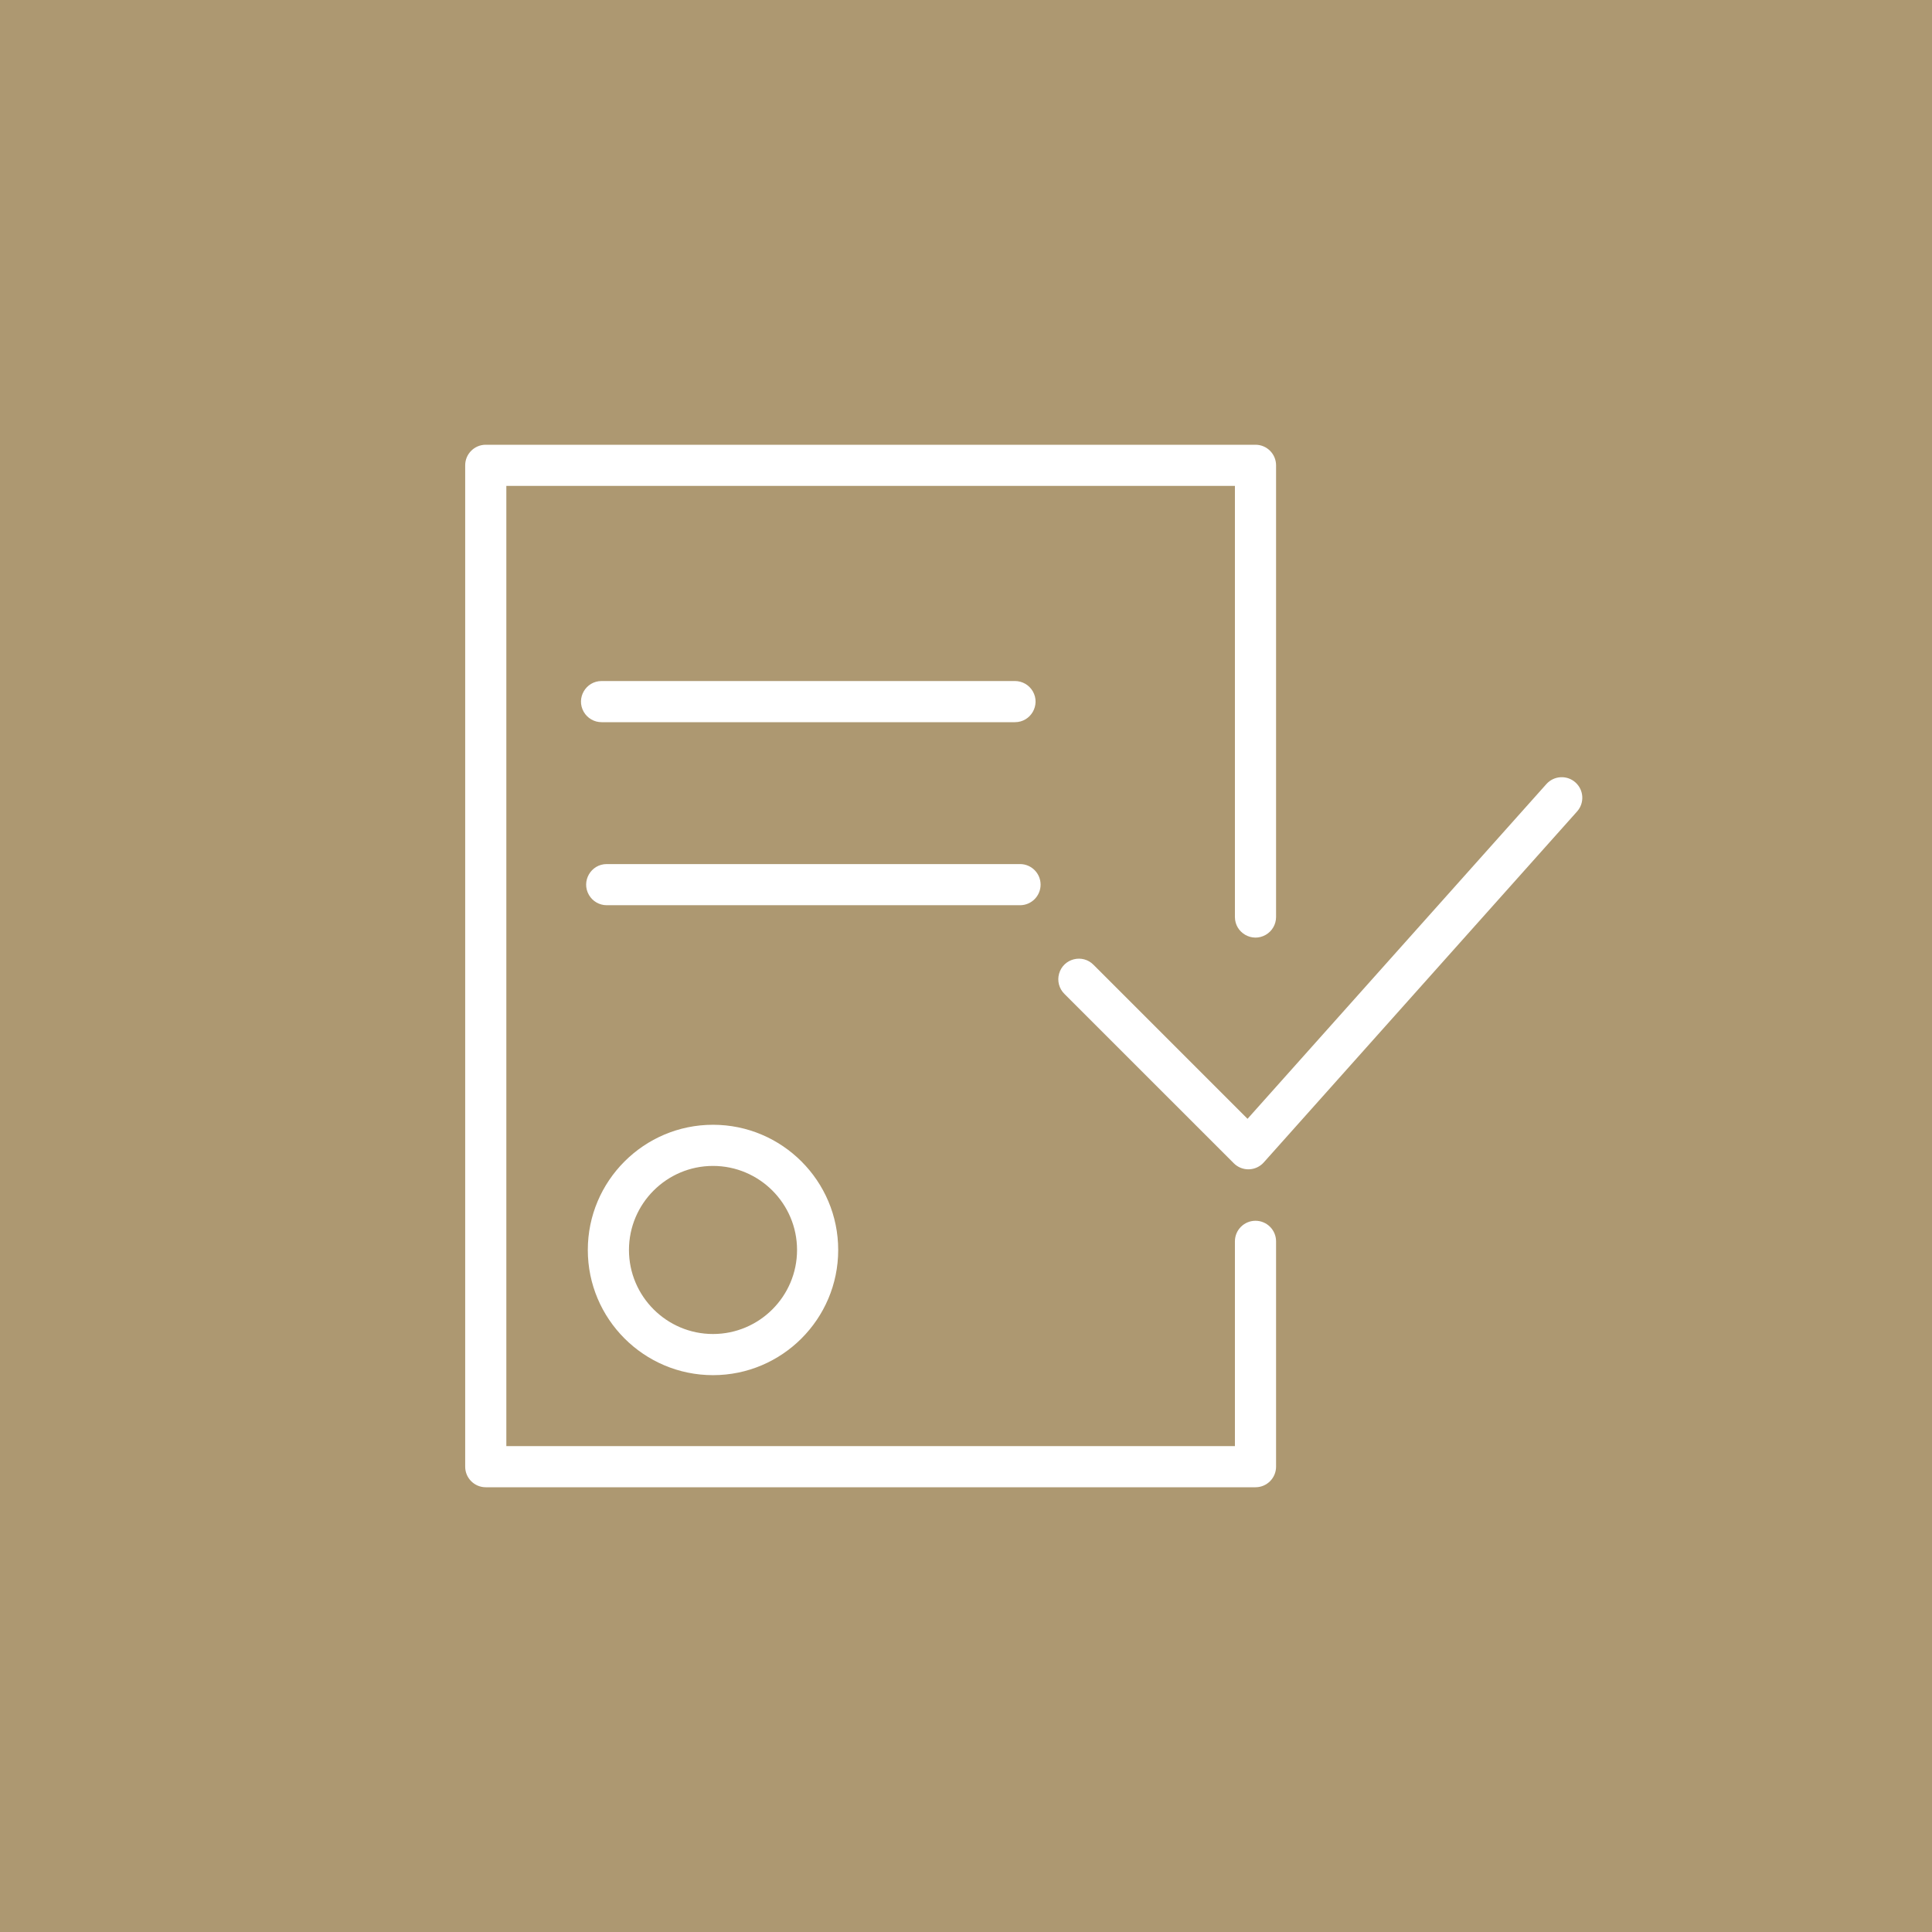 <?xml version="1.0" encoding="UTF-8"?> <svg xmlns="http://www.w3.org/2000/svg" viewBox="0 0 100.00 100.00" data-guides="{&quot;vertical&quot;:[],&quot;horizontal&quot;:[]}"><defs></defs><path color="rgb(51, 51, 51)" fill-rule="evenodd" fill="#ad9871" x="0" y="0" width="100" height="100" id="tSvg24c33e7fd7" title="Rectangle 3" fill-opacity="1" stroke="none" stroke-opacity="1" d="M0 0H100V100H0Z" style="transform-origin: 50px 50px;"></path><path fill="#ffffff" stroke="#ffffff" fill-opacity="1" stroke-width="0" stroke-opacity="1" color="rgb(51, 51, 51)" fill-rule="evenodd" id="tSvg173afd57a71" title="Path 5" d="M30.425 64.698C30.425 68.271 33.332 71.178 36.905 71.178C40.479 71.178 43.385 68.271 43.385 64.698C43.385 61.125 40.479 58.218 36.905 58.218C33.332 58.218 30.425 61.124 30.425 64.698ZM41.255 64.698C41.255 67.096 39.303 69.048 36.905 69.048C34.507 69.048 32.555 67.096 32.555 64.698C32.555 62.3 34.507 60.348 36.905 60.348C39.303 60.348 41.255 62.3 41.255 64.698ZM81.544 40.498C81.106 40.106 80.432 40.145 80.04 40.584C74.884 46.359 69.728 52.134 64.572 57.91C61.917 55.255 59.263 52.601 56.608 49.946C56.039 49.357 55.044 49.605 54.819 50.393C54.71 50.771 54.819 51.179 55.102 51.452C58.023 54.372 60.943 57.292 63.863 60.212C64.063 60.412 64.334 60.524 64.616 60.524C64.626 60.524 64.636 60.523 64.646 60.523C64.939 60.515 65.216 60.386 65.411 60.168C70.817 54.112 76.224 48.057 81.63 42.001C82.021 41.562 81.983 40.89 81.544 40.498Z"></path><path fill="#ffffff" stroke="#ffffff" fill-opacity="1" stroke-width="0" stroke-opacity="1" color="rgb(51, 51, 51)" fill-rule="evenodd" id="tSvg13a9d4d68ce" title="Path 6" d="M64.984 63.187C64.395 63.187 63.919 63.664 63.919 64.252C63.919 67.785 63.919 71.317 63.919 74.85C51.348 74.85 38.778 74.85 26.208 74.85C26.208 58.284 26.208 41.717 26.208 25.15C38.778 25.15 51.348 25.15 63.919 25.15C63.919 32.588 63.919 40.026 63.919 47.463C63.919 48.283 64.806 48.796 65.516 48.386C65.846 48.196 66.049 47.844 66.049 47.463C66.049 39.671 66.049 31.878 66.049 24.085C66.049 23.497 65.572 23.02 64.984 23.02C51.703 23.02 38.423 23.02 25.143 23.02C24.554 23.02 24.078 23.497 24.078 24.085C24.078 41.362 24.078 58.639 24.078 75.915C24.078 76.503 24.554 76.98 25.143 76.98C38.423 76.98 51.703 76.98 64.984 76.98C65.572 76.98 66.049 76.503 66.049 75.915C66.049 72.028 66.049 68.14 66.049 64.252C66.049 63.664 65.572 63.187 64.984 63.187Z"></path><path fill="#ffffff" stroke="#ffffff" fill-opacity="1" stroke-width="0" stroke-opacity="1" color="rgb(51, 51, 51)" fill-rule="evenodd" id="tSvgf066be4bcf" title="Path 7" d="M52.534 37.38C53.354 37.38 53.867 36.492 53.457 35.782C53.266 35.453 52.915 35.25 52.534 35.25C45.402 35.25 38.27 35.25 31.138 35.25C30.318 35.25 29.806 36.138 30.215 36.847C30.406 37.177 30.757 37.38 31.138 37.38C38.27 37.38 45.402 37.38 52.534 37.38ZM53.861 45.789C53.861 45.201 53.385 44.724 52.796 44.724C45.666 44.724 38.536 44.724 31.405 44.724C30.586 44.724 30.073 45.612 30.483 46.322C30.673 46.651 31.025 46.854 31.405 46.854C38.536 46.854 45.666 46.854 52.796 46.854C53.385 46.854 53.861 46.377 53.861 45.789Z"></path></svg> 